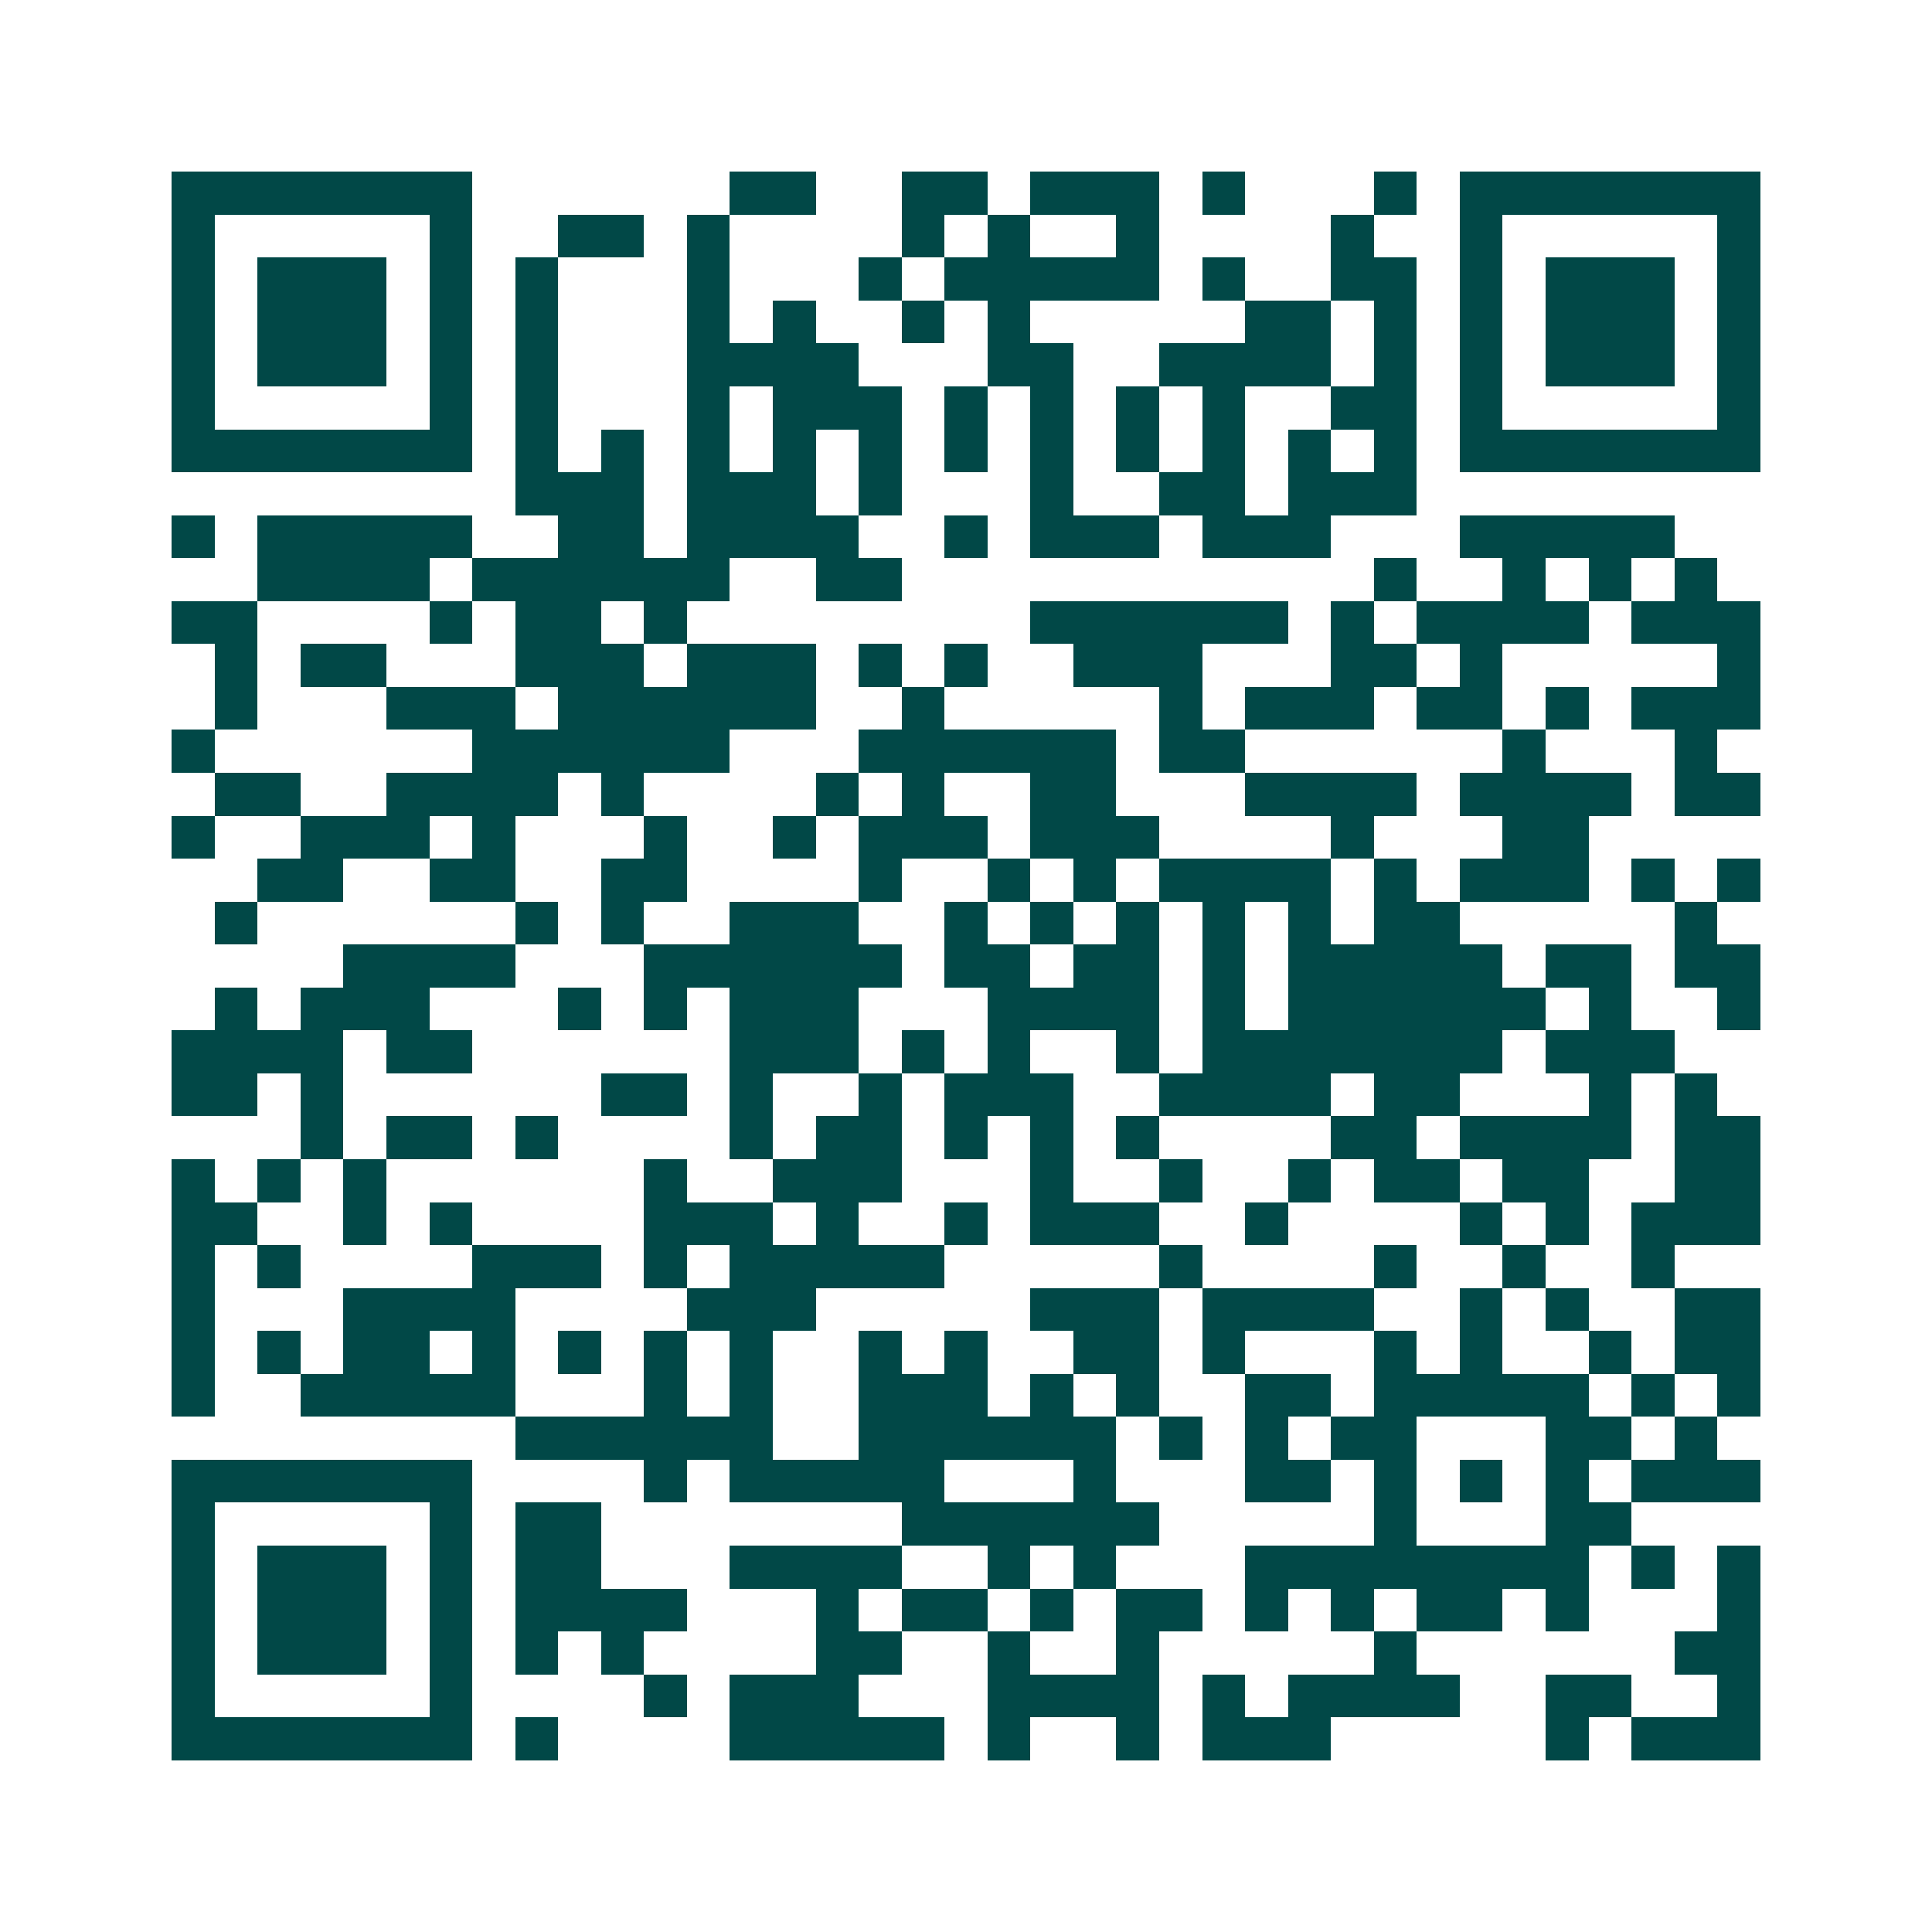 <svg xmlns="http://www.w3.org/2000/svg" width="200" height="200" viewBox="0 0 45 45" shape-rendering="crispEdges"><path fill="#ffffff" d="M0 0h45v45H0z"/><path stroke="#014847" d="M4 4.5h7m6 0h2m2 0h2m1 0h3m1 0h1m3 0h1m1 0h7M4 5.5h1m5 0h1m2 0h2m1 0h1m4 0h1m1 0h1m2 0h1m4 0h1m2 0h1m5 0h1M4 6.5h1m1 0h3m1 0h1m1 0h1m3 0h1m3 0h1m1 0h5m1 0h1m2 0h2m1 0h1m1 0h3m1 0h1M4 7.5h1m1 0h3m1 0h1m1 0h1m3 0h1m1 0h1m2 0h1m1 0h1m5 0h2m1 0h1m1 0h1m1 0h3m1 0h1M4 8.5h1m1 0h3m1 0h1m1 0h1m3 0h4m3 0h2m2 0h4m1 0h1m1 0h1m1 0h3m1 0h1M4 9.5h1m5 0h1m1 0h1m3 0h1m1 0h3m1 0h1m1 0h1m1 0h1m1 0h1m2 0h2m1 0h1m5 0h1M4 10.5h7m1 0h1m1 0h1m1 0h1m1 0h1m1 0h1m1 0h1m1 0h1m1 0h1m1 0h1m1 0h1m1 0h1m1 0h7M12 11.5h3m1 0h3m1 0h1m3 0h1m2 0h2m1 0h3M4 12.5h1m1 0h5m2 0h2m1 0h4m2 0h1m1 0h3m1 0h3m3 0h5M6 13.5h4m1 0h6m2 0h2m11 0h1m2 0h1m1 0h1m1 0h1M4 14.5h2m4 0h1m1 0h2m1 0h1m8 0h6m1 0h1m1 0h4m1 0h3M5 15.5h1m1 0h2m3 0h3m1 0h3m1 0h1m1 0h1m2 0h3m3 0h2m1 0h1m5 0h1M5 16.5h1m3 0h3m1 0h6m2 0h1m5 0h1m1 0h3m1 0h2m1 0h1m1 0h3M4 17.5h1m6 0h6m3 0h6m1 0h2m6 0h1m3 0h1M5 18.5h2m2 0h4m1 0h1m4 0h1m1 0h1m2 0h2m3 0h4m1 0h4m1 0h2M4 19.5h1m2 0h3m1 0h1m3 0h1m2 0h1m1 0h3m1 0h3m4 0h1m3 0h2M6 20.5h2m2 0h2m2 0h2m4 0h1m2 0h1m1 0h1m1 0h4m1 0h1m1 0h3m1 0h1m1 0h1M5 21.5h1m6 0h1m1 0h1m2 0h3m2 0h1m1 0h1m1 0h1m1 0h1m1 0h1m1 0h2m5 0h1M8 22.5h4m3 0h6m1 0h2m1 0h2m1 0h1m1 0h5m1 0h2m1 0h2M5 23.5h1m1 0h3m3 0h1m1 0h1m1 0h3m3 0h4m1 0h1m1 0h6m1 0h1m2 0h1M4 24.5h4m1 0h2m6 0h3m1 0h1m1 0h1m2 0h1m1 0h7m1 0h3M4 25.5h2m1 0h1m6 0h2m1 0h1m2 0h1m1 0h3m2 0h4m1 0h2m3 0h1m1 0h1M7 26.5h1m1 0h2m1 0h1m4 0h1m1 0h2m1 0h1m1 0h1m1 0h1m4 0h2m1 0h4m1 0h2M4 27.5h1m1 0h1m1 0h1m6 0h1m2 0h3m3 0h1m2 0h1m2 0h1m1 0h2m1 0h2m2 0h2M4 28.5h2m2 0h1m1 0h1m4 0h3m1 0h1m2 0h1m1 0h3m2 0h1m4 0h1m1 0h1m1 0h3M4 29.5h1m1 0h1m4 0h3m1 0h1m1 0h5m5 0h1m4 0h1m2 0h1m2 0h1M4 30.5h1m3 0h4m4 0h3m5 0h3m1 0h4m2 0h1m1 0h1m2 0h2M4 31.5h1m1 0h1m1 0h2m1 0h1m1 0h1m1 0h1m1 0h1m2 0h1m1 0h1m2 0h2m1 0h1m3 0h1m1 0h1m2 0h1m1 0h2M4 32.5h1m2 0h5m3 0h1m1 0h1m2 0h3m1 0h1m1 0h1m2 0h2m1 0h5m1 0h1m1 0h1M12 33.5h6m2 0h6m1 0h1m1 0h1m1 0h2m3 0h2m1 0h1M4 34.5h7m4 0h1m1 0h5m3 0h1m3 0h2m1 0h1m1 0h1m1 0h1m1 0h3M4 35.5h1m5 0h1m1 0h2m7 0h6m5 0h1m3 0h2M4 36.5h1m1 0h3m1 0h1m1 0h2m3 0h4m2 0h1m1 0h1m3 0h8m1 0h1m1 0h1M4 37.5h1m1 0h3m1 0h1m1 0h4m3 0h1m1 0h2m1 0h1m1 0h2m1 0h1m1 0h1m1 0h2m1 0h1m3 0h1M4 38.5h1m1 0h3m1 0h1m1 0h1m1 0h1m4 0h2m2 0h1m2 0h1m5 0h1m6 0h2M4 39.5h1m5 0h1m4 0h1m1 0h3m3 0h4m1 0h1m1 0h4m2 0h2m2 0h1M4 40.5h7m1 0h1m4 0h5m1 0h1m2 0h1m1 0h3m5 0h1m1 0h3"/></svg>

